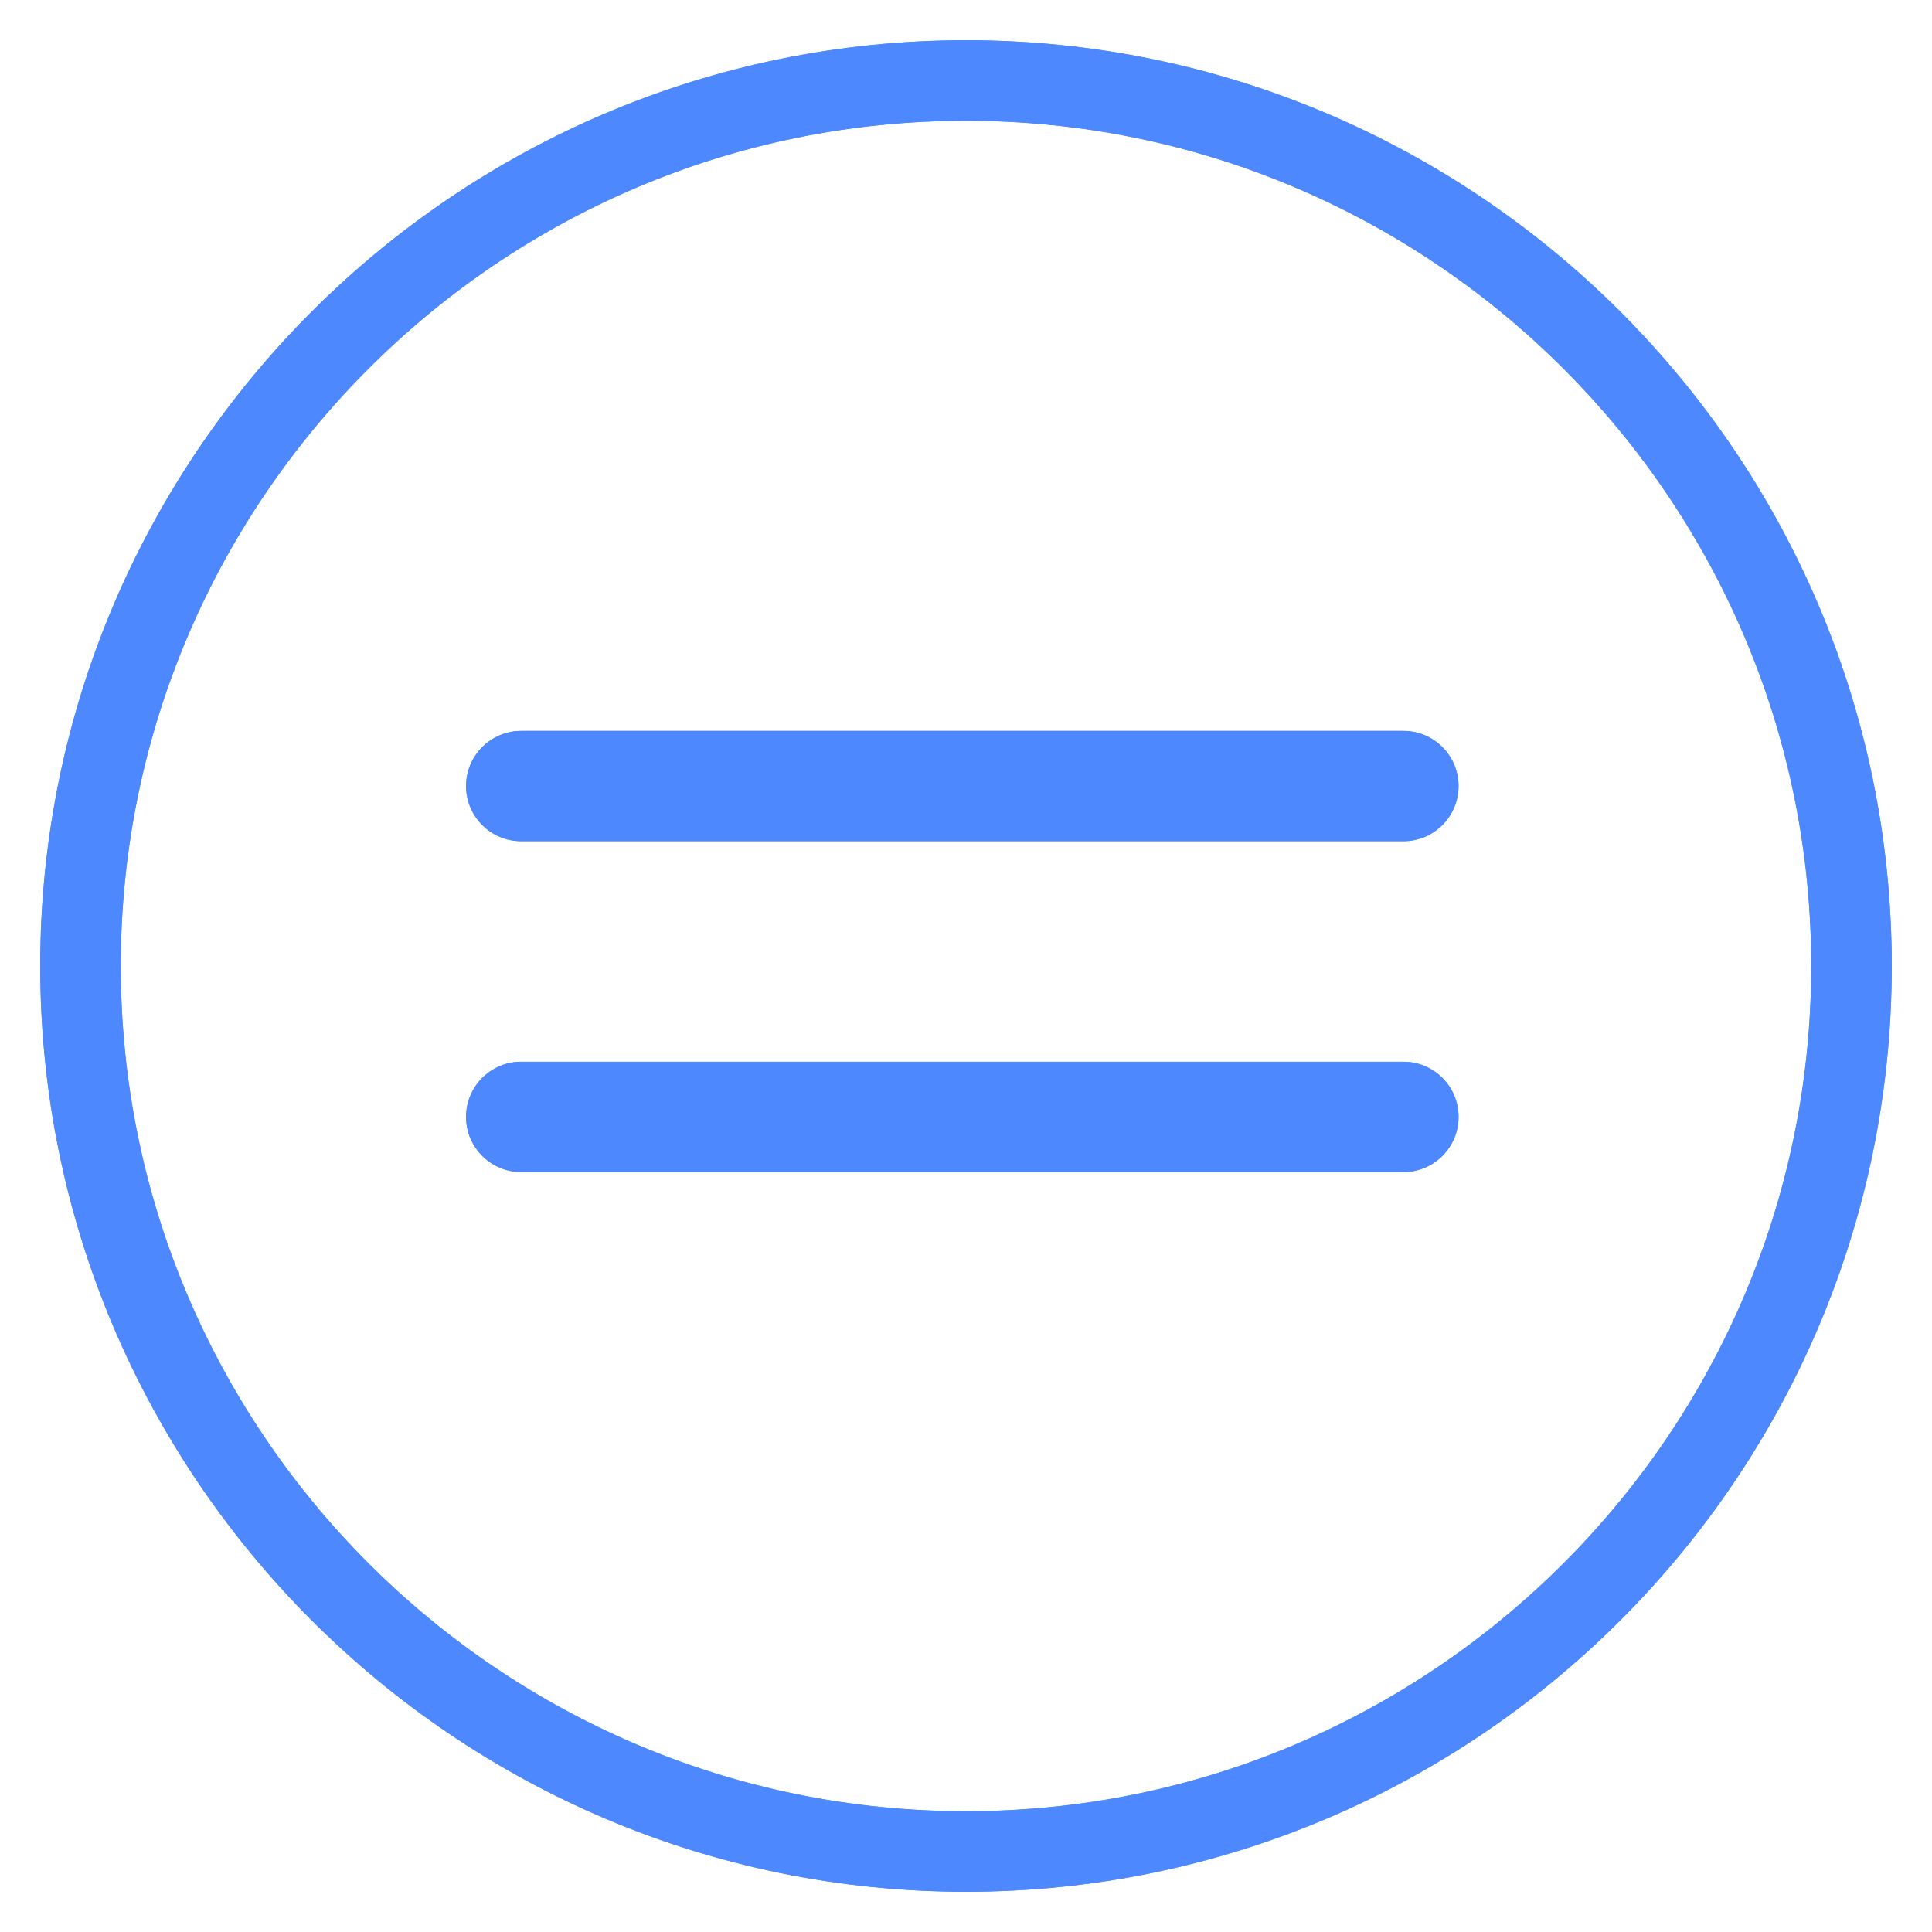 <svg width="48" height="48" viewBox="0 0 48 48" fill="none" xmlns="http://www.w3.org/2000/svg"><path d="M2 24C2 36.132 11.868 46 24 46C36.132 46 46 36.132 46 24C46 11.868 36.132 2 24 2C11.868 2 2 11.868 2 24Z" stroke="#4D88FF" stroke-width="2"/><path d="M34.868 29.119H12.95C12.193 29.119 11.58 28.506 11.58 27.749C11.58 26.992 12.193 26.379 12.95 26.379H34.868C35.624 26.379 36.237 26.992 36.237 27.749C36.237 28.506 35.624 29.119 34.868 29.119Z" fill="#4D88FF"/><path d="M34.868 20.899H12.95C12.193 20.899 11.58 20.286 11.58 19.529C11.58 18.773 12.193 18.16 12.95 18.16H34.868C35.624 18.16 36.237 18.773 36.237 19.529C36.237 20.286 35.624 20.899 34.868 20.899Z" fill="#4D88FF"/><g filter="url(#filter0_f_3053_19840)"><path d="M2 24C2 36.132 11.868 46 24 46C36.132 46 46 36.132 46 24C46 11.868 36.132 2 24 2C11.868 2 2 11.868 2 24Z" stroke="#4D88FF" stroke-width="2"/></g><g filter="url(#filter1_f_3053_19840)"><path d="M34.868 29.119H12.95C12.193 29.119 11.58 28.506 11.58 27.749C11.58 26.992 12.193 26.379 12.95 26.379H34.868C35.624 26.379 36.237 26.992 36.237 27.749C36.237 28.506 35.624 29.119 34.868 29.119Z" fill="#4D88FF"/></g><g filter="url(#filter2_f_3053_19840)"><path d="M34.868 20.899H12.95C12.193 20.899 11.58 20.286 11.58 19.529C11.58 18.773 12.193 18.16 12.95 18.16H34.868C35.624 18.16 36.237 18.773 36.237 19.529C36.237 20.286 35.624 20.899 34.868 20.899Z" fill="#4D88FF"/></g><defs><filter id="filter0_f_3053_19840" x="0.125" y="0.125" width="47.75" height="47.75" filterUnits="userSpaceOnUse" color-interpolation-filters="sRGB"><feFlood flood-opacity="0" result="BackgroundImageFix"/><feBlend mode="normal" in="SourceGraphic" in2="BackgroundImageFix" result="shape"/><feGaussianBlur stdDeviation="0.438" result="effect1_foregroundBlur_3053_19840"/></filter><filter id="filter1_f_3053_19840" x="10.705" y="25.504" width="26.407" height="4.49" filterUnits="userSpaceOnUse" color-interpolation-filters="sRGB"><feFlood flood-opacity="0" result="BackgroundImageFix"/><feBlend mode="normal" in="SourceGraphic" in2="BackgroundImageFix" result="shape"/><feGaussianBlur stdDeviation="0.438" result="effect1_foregroundBlur_3053_19840"/></filter><filter id="filter2_f_3053_19840" x="10.705" y="17.285" width="26.407" height="4.49" filterUnits="userSpaceOnUse" color-interpolation-filters="sRGB"><feFlood flood-opacity="0" result="BackgroundImageFix"/><feBlend mode="normal" in="SourceGraphic" in2="BackgroundImageFix" result="shape"/><feGaussianBlur stdDeviation="0.438" result="effect1_foregroundBlur_3053_19840"/></filter></defs></svg>
